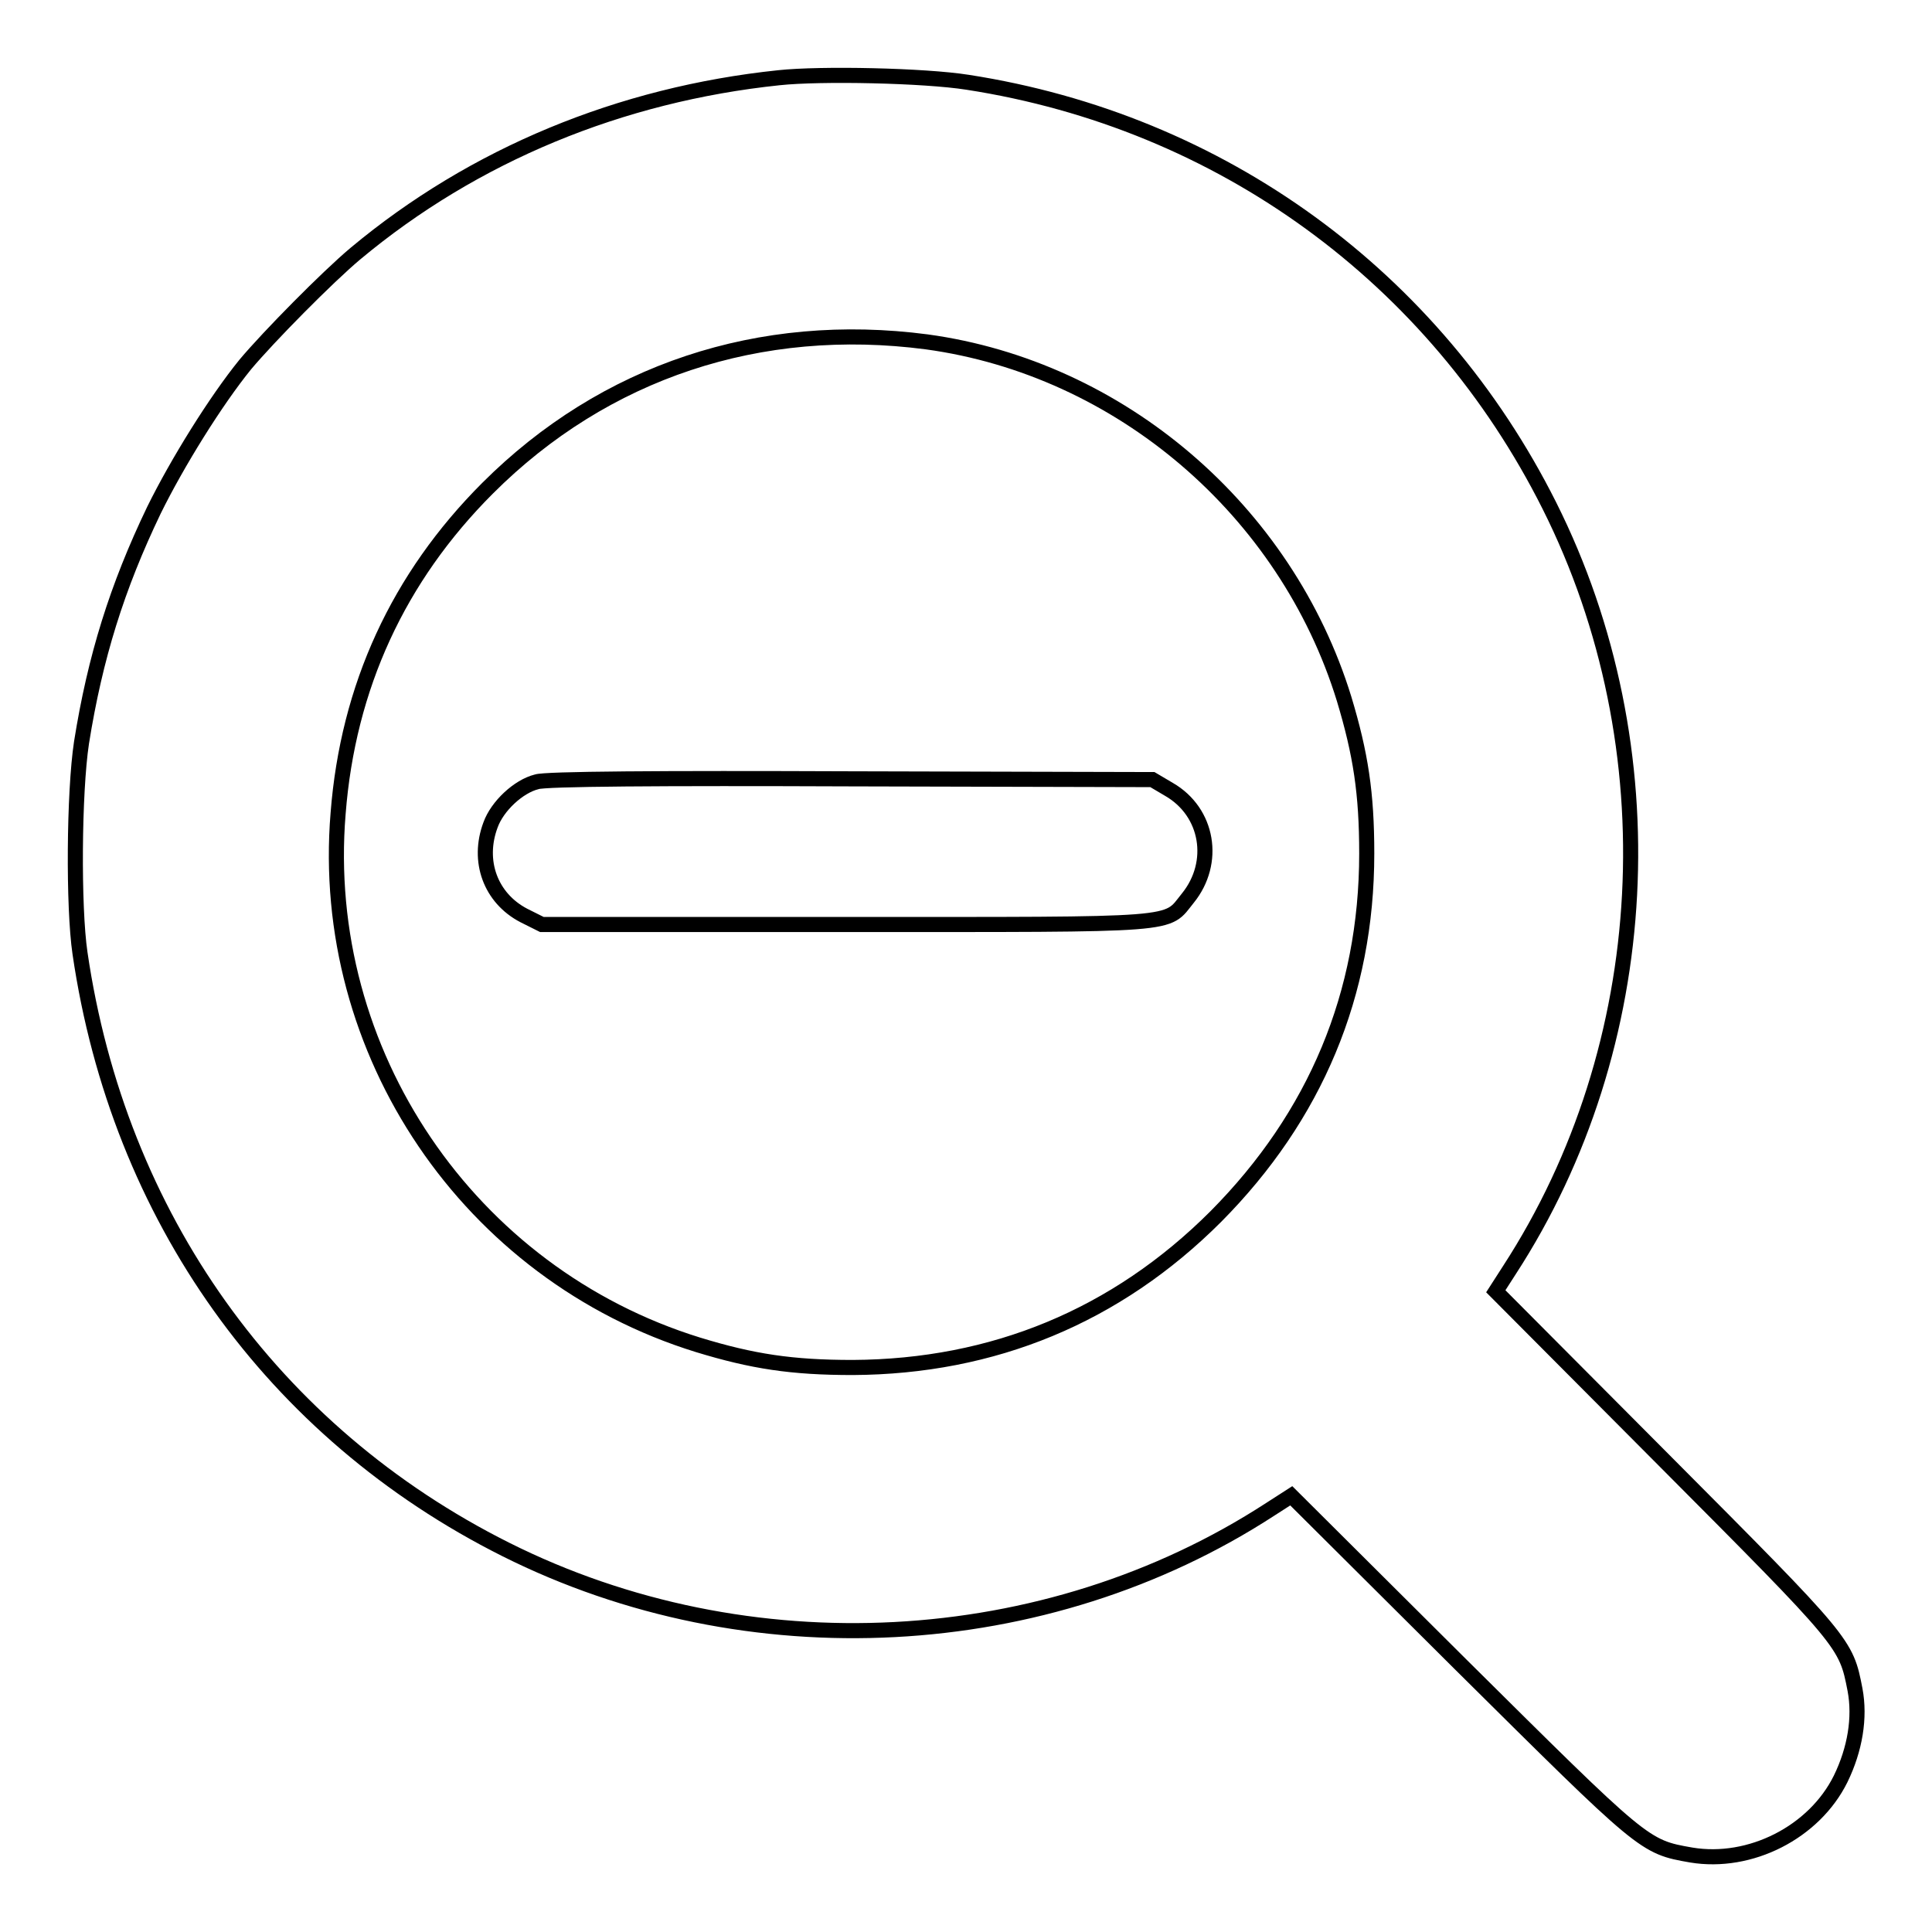 <?xml version="1.0" encoding="utf-8"?>
<!-- Svg Vector Icons : http://www.onlinewebfonts.com/icon -->
<!DOCTYPE svg PUBLIC "-//W3C//DTD SVG 1.1//EN" "http://www.w3.org/Graphics/SVG/1.1/DTD/svg11.dtd">
<svg version="1.1" xmlns="http://www.w3.org/2000/svg" xmlns:xlink="http://www.w3.org/1999/xlink" x="0px" y="0px" viewBox="0 0 256 256" enable-background="new 0 0 256 256" xml:space="preserve">
<g><g><g><path stroke-width="2" fill-opacity="0" stroke="#000000"  d="M103.2,10.3c-21,2.2-40.4,10.2-56.1,23.3c-3.7,3.1-11.5,11-14.6,14.7c-3.9,4.8-9,13-12.1,19.3c-4.9,10.2-7.8,19.5-9.6,30.8c-1,6.6-1.1,21.8-0.2,27.9c5.1,34.9,25.5,63.5,56.4,79c32.1,16.1,71.6,14,101.3-5.3l2.8-1.8l22.4,22.3c24.4,24.2,24.3,24.2,30.6,25.3c7.8,1.3,16.3-3,19.8-10.1c1.9-3.9,2.6-8.1,1.9-11.8c-1.2-6.2-1.2-6.2-25.3-30.4l-22.3-22.4l1.8-2.8c19.3-29.7,21.4-69.2,5.3-101.3c-15.2-30.3-43.5-50.9-77.1-56.1C122.5,10,108.8,9.7,103.2,10.3z M122.8,45.3c25.6,3.5,47.6,22.3,55.3,47.3c2.2,7.3,3,12.5,3,20.5c0,18.6-6.8,34.8-20,48.1c-13.2,13.2-29.5,19.9-48.1,20c-8.1,0-13.3-0.8-20.5-3c-30.4-9.4-50.3-38.8-47.7-70.4c1.3-16.8,8-31.3,19.8-43.1C80.1,49.2,100.7,42.4,122.8,45.3z"/><path stroke-width="2" fill-opacity="0" stroke="#000000"  d="M71.1,103.6c-2.4,0.6-5.2,3.2-6.1,5.7c-1.8,4.8,0,9.7,4.4,12l2.4,1.2h40.2c45.1,0,42.4,0.2,45.4-3.5c3.8-4.7,2.7-11.4-2.5-14.4l-2.2-1.3l-39.9-0.1C87.6,103.1,72.1,103.2,71.1,103.6z"/></g></g></g>
</svg>